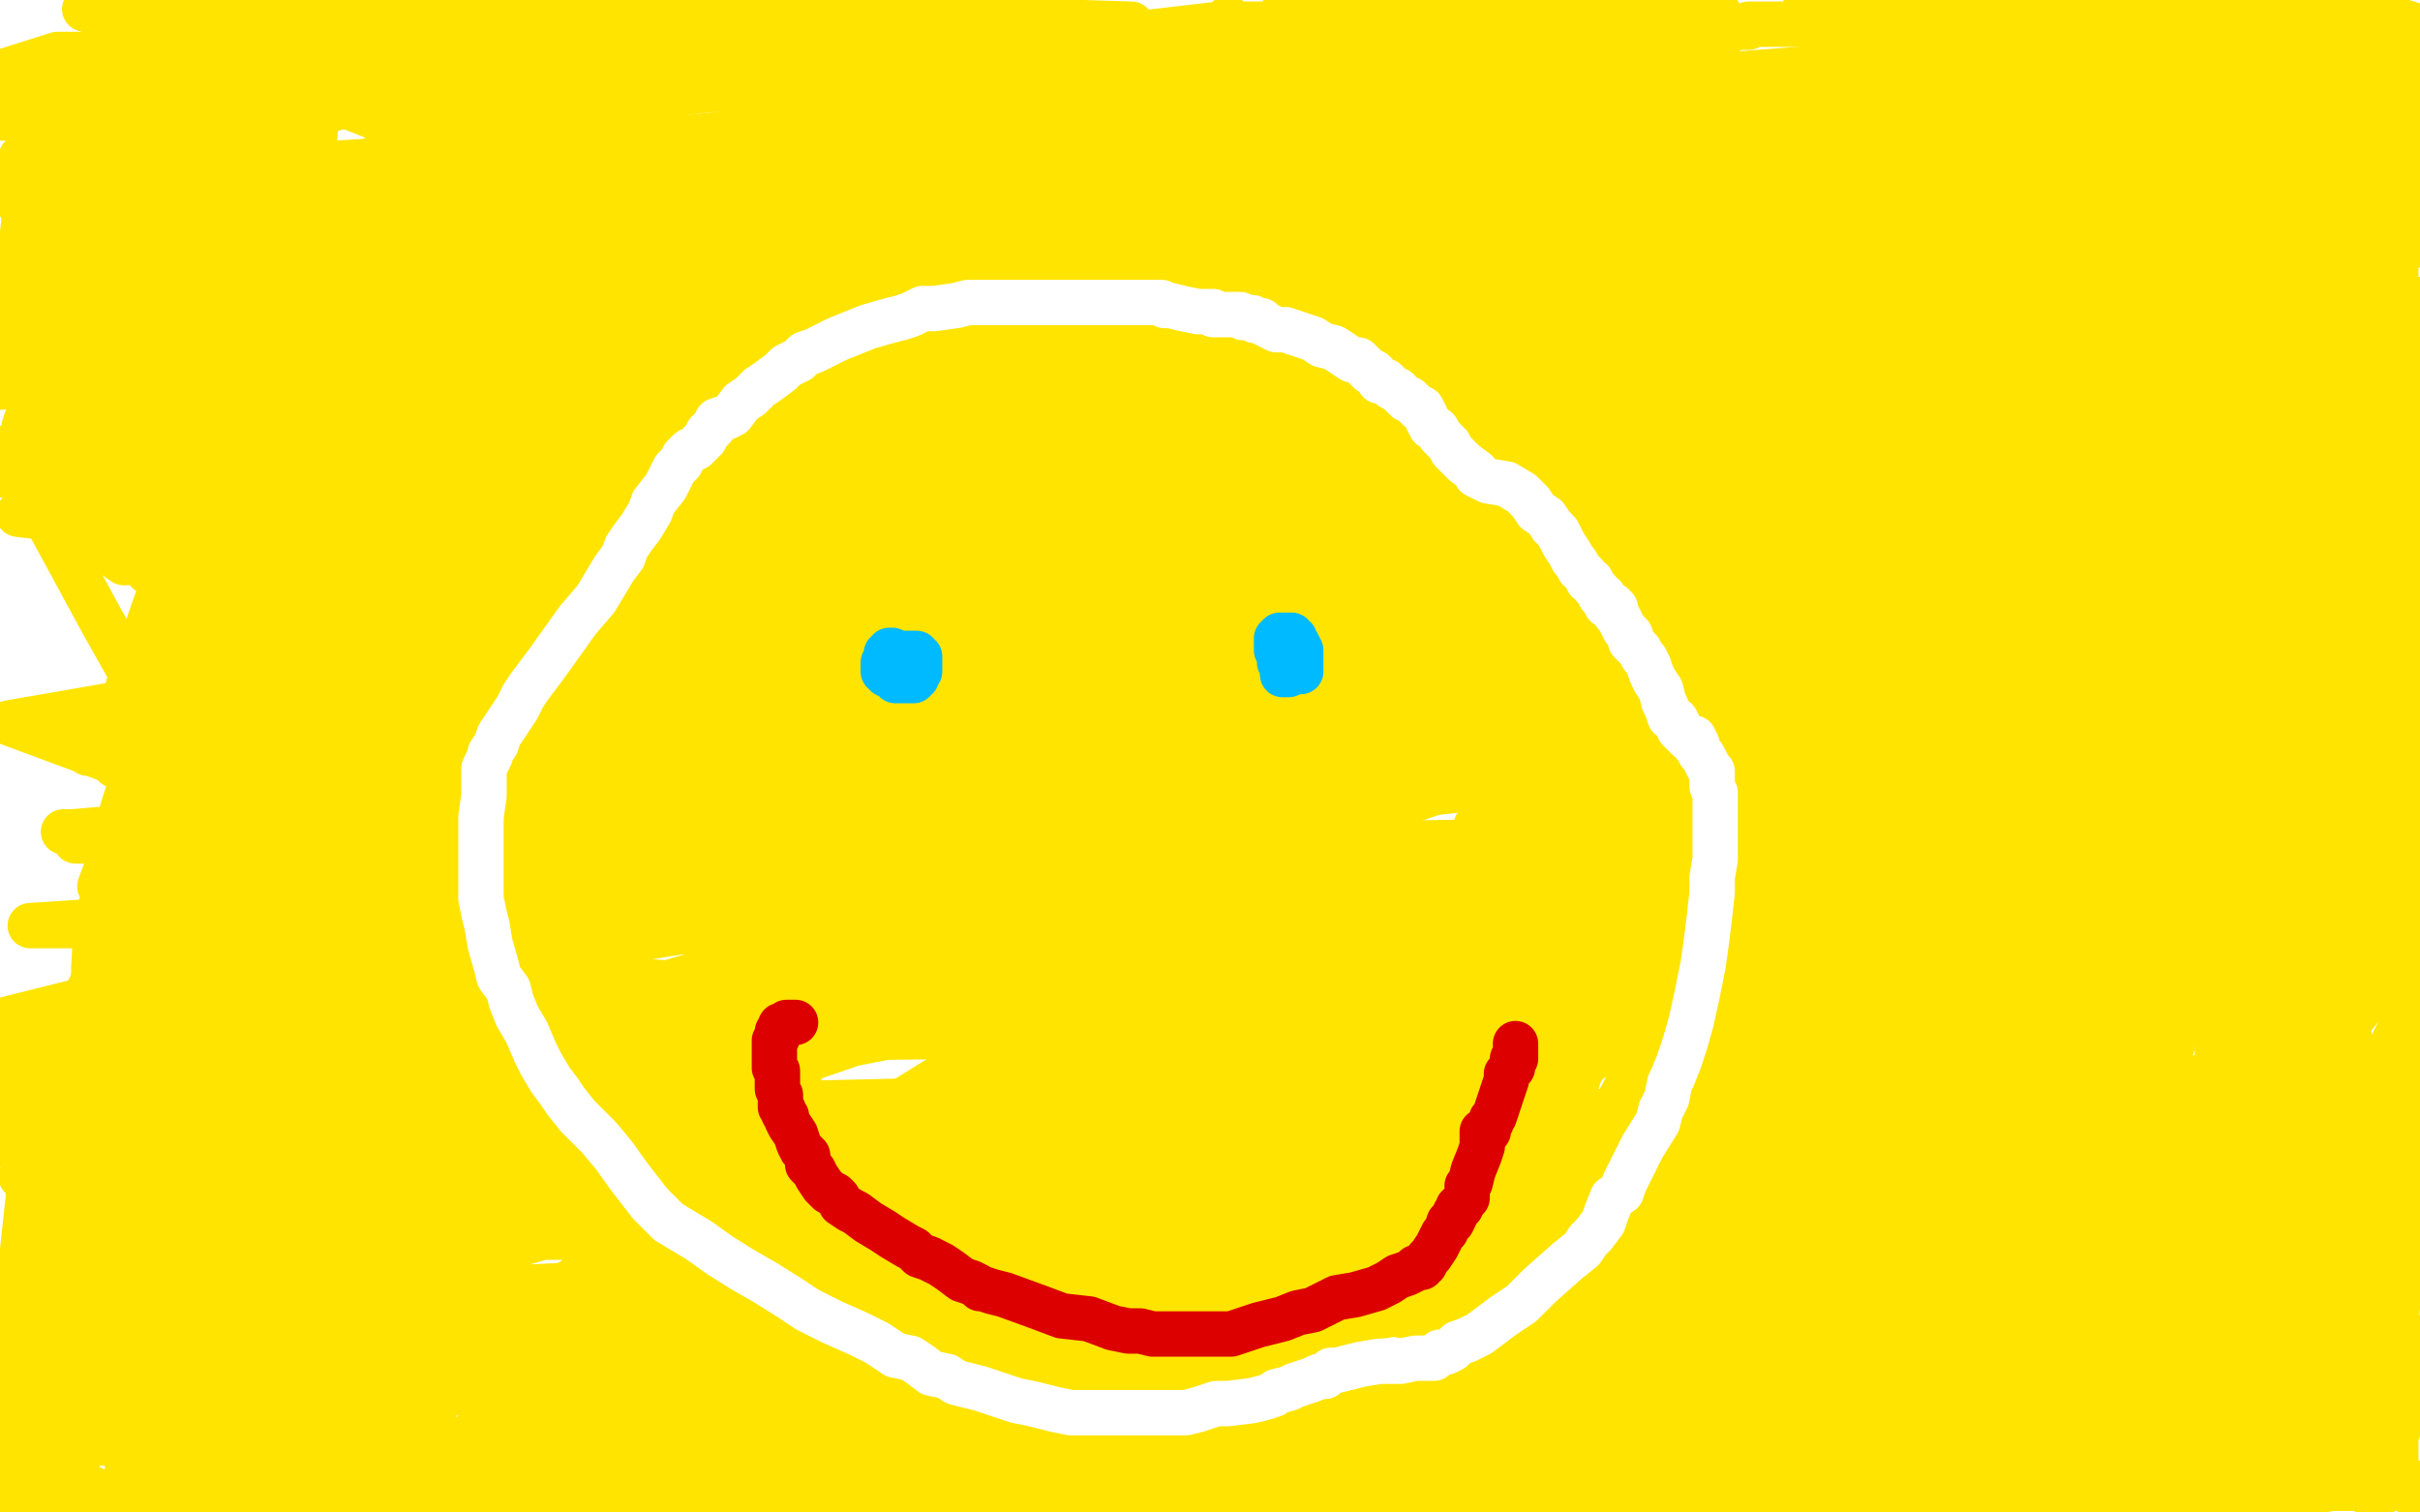 <?xml version="1.0" standalone="no"?>
<!DOCTYPE svg PUBLIC "-//W3C//DTD SVG 1.1//EN"
"http://www.w3.org/Graphics/SVG/1.1/DTD/svg11.dtd">

<svg width="800" height="500" version="1.1" xmlns="http://www.w3.org/2000/svg" xmlns:xlink="http://www.w3.org/1999/xlink" style="stroke-antialiasing: false"><desc>This SVG has been created on https://colorillo.com/</desc><rect x='0' y='0' width='800' height='500' style='fill: rgb(255,255,255); stroke-width:0' /><polyline points="336,396 326,406 326,406 316,413 316,413 305,420 305,420 303,421 303,421 304,421 304,421 307,418 307,418 310,413 317,402 328,388 364,366 404,351 431,345 436,344 436,346 421,361 390,380 351,405 294,438 233,466 177,491 143,492 157,473 184,448 240,410 308,367 366,332 381,324 381,323 381,324 380,326 375,331 359,341 319,358 259,382 183,408 116,427 87,438 82,440 82,439 90,424 117,397 169,358 216,327 240,310 245,307 246,307 246,308 235,315 209,333 157,363 108,395 72,416 65,423 69,423 77,421 115,410 174,392 249,371 266,367 267,367 264,368 262,369 257,373 235,384 209,394 177,401 145,407 116,412 109,412 110,412 125,407 157,394 212,373 272,347 313,331 329,326 330,326 330,327 328,328 322,331 306,337 279,345 228,359 177,368 150,374 140,377 136,378 135,380 134,380 138,380 158,375 199,362 256,342 318,319 361,306 375,301 378,301 377,301 374,303 354,313 306,335 228,359 147,383 94,391 92,390 92,389 92,388 92,386 97,382 124,364 260,296 397,244 522,200 603,175 612,174 611,175 606,179 576,195 496,225 372,261 232,293 125,313 82,320 82,318 82,315 92,305 130,283 203,247 268,222 286,211 288,210 253,230 188,263 106,297 57,317 52,319 51,320 56,317 67,310 88,302 200,265 241,255 250,253 251,253 249,261 225,280 168,315 86,348 4,376 7,383 7,382 21,363 41,340 82,309 108,291 124,281 131,277 133,276 133,277 127,281 95,301 34,329 2,337 90,318 186,306 278,291 299,287 294,288 281,294 258,303 200,319 105,334 2,354 79,281 170,244 262,212 319,200 334,199 335,199 334,205 323,217 297,235 231,276 139,320 60,350 12,367 1,371 0,371 0,369 2,366 5,359 21,339 80,282 139,239 188,212 208,202 210,202 211,202 211,204 206,218 188,239 158,265 125,292 107,307 104,310 108,305 127,289 172,260 227,225 269,206 289,199 291,198 291,202 290,207 277,226 243,258 184,299 120,333 85,349 73,353 72,353 72,351 71,345 70,335 66,325 63,309 63,288 63,280 64,276 64,275 65,275 66,276 67,280 70,290 71,300 71,305 71,307 71,308 71,311 71,312 72,309 76,297 82,274 85,246 87,218 87,195 87,186 87,185 88,188 88,199 88,215 88,237 85,259 79,284 70,308 62,326 60,333 59,333 59,329 59,322 66,293 77,263 91,225 104,190 117,168 120,160 120,162 119,169 119,180 122,213 124,273 123,340 113,423 103,446 98,454 98,452 98,435 106,397 126,328 152,229 173,138 183,68 190,33 192,21 192,25 192,32 194,57 197,96 197,149 191,207 178,268 159,317 149,337 144,344 143,343 143,340 143,332 143,315 143,292 143,259 142,211 142,164 140,128 138,110 138,108 137,109 137,112 137,124 133,154 118,177 97,202 72,223 53,239 41,249 38,252 38,253 38,249 38,242 45,218 57,184 69,146 73,135 73,134 74,134 75,136 76,144 80,161 80,185 77,220 60,268 39,311 23,342 16,360 16,359 16,353 30,326 68,260 131,158 197,38 238,130 177,300 97,450 22,458 41,373 91,223 120,136 135,78 140,54 141,45 140,45 137,48 134,65 134,96 134,149 131,209 121,266 103,316 101,319 102,318 114,295 145,226 183,132 204,42 185,56 149,181 59,431 94,439 142,323 194,217 231,145 246,119 246,120 246,129 233,189 195,285 146,382 103,456 83,486 78,490 78,484 78,471 78,436 87,319 93,235 96,172 97,135 97,120 97,118 97,119 95,125 88,149 72,184 54,226 41,266 34,291 33,293 36,285 43,271 52,250 80,199 105,155 114,131 116,126 116,129 116,139 116,176 116,257 116,294 116,309 116,311 117,309 119,303 120,295 124,271 131,230 137,188 139,158 140,143 141,141 141,142 139,154 134,176 127,202 119,226 114,239 110,247 110,249 112,244 114,237 116,228 119,216 122,202 125,189 129,182 129,181 129,188 127,198 122,209 104,249 76,296 45,343 32,361 26,367 25,369 25,367 25,363 25,358 28,341 31,322 35,301 42,281 50,260 62,231 67,217 70,208 72,206 72,212 72,228 73,250 73,274 73,295 73,311 73,326 71,330 71,331 72,330 80,317 92,291 109,249 131,197 143,160 153,134 159,118 160,118 160,121 160,125 160,132 161,150 162,170 162,193 162,214 154,239 143,266 127,296 109,325 105,330 105,326 105,313 105,296 105,267 105,234 105,197 106,168 108,147 114,134 115,133 116,133 117,133 118,134 119,137 121,143 123,157 124,178 123,210 110,252 89,302 56,364 40,389 30,405 25,414 23,416 23,415 23,412 23,409 23,401 27,383 30,361 35,333 36,327 36,326 37,326 38,331 38,346 35,367 27,391 18,417 9,440 18,440 49,380 78,312 100,264 116,230 127,216 133,214 138,220 138,249 126,301 100,377 73,450 7,455 10,401 10,369 11,354 11,350 11,360 10,390 3,455 10,428 13,421 14,419 14,427 13,444 9,467 5,492 7,490 12,470 17,458 21,451 22,450 22,451 22,462 22,473 19,486 14,499 22,488 42,456 73,409 103,364 123,335 126,329 127,328 127,329 127,335 125,353 119,374 113,391 103,412 84,443 72,459 63,468 60,470 59,470 59,468 59,463 59,454 59,431 68,385 84,311 102,239 126,140 129,118 129,114 129,117 129,129 128,158 121,204 112,252 102,281 91,303 80,313 67,319 62,321 60,320 60,314 60,300 60,278 66,247 80,202 91,171 94,162 94,161 95,163 95,186 94,224 74,320 46,398 9,481 38,496 80,405 118,321 147,258 167,218 179,197 182,191 182,190 182,194 182,205 181,236 177,289 161,391 142,473 48,436 70,332 89,242 102,182 108,153 108,152 108,155 108,164 106,192 100,239 90,301 67,413 49,479 19,464 47,306 74,193 93,103 104,46 105,31 105,34 103,50 91,112 64,206 31,320 32,303 60,229 77,195 84,181 84,189 81,205 70,259 54,328 36,407 19,468 74,353 117,246 154,163 177,113 181,106 181,108 181,116 173,152 155,219 130,310 96,410 98,378 160,227 224,81 280,12 265,75 256,124 251,149 249,162 245,172 239,184 224,213 209,236 187,269 154,314 119,367 79,421 49,463 43,484 43,487 43,486 43,479 50,451 75,365 104,275 140,174 178,81 203,10 201,45 175,121 136,212 58,343 4,428 3,471 3,496 9,486 18,465 35,429 56,374 104,252 139,159 171,82 184,50 186,44 186,47 183,60 170,119 145,208 107,327 60,456 73,486 98,430 111,407 115,400 115,404 115,412 107,437 93,467 74,499 112,461 277,404 348,389 377,386 378,386 377,386 357,395 282,415 143,443 369,485 521,470 599,460 603,459 603,458 589,455 549,454 457,454 308,457 4,457 42,399 95,399 121,399 121,400 116,404 94,415 29,436 506,498 337,496 132,489 64,446 203,440 339,438 429,443 469,445 476,446 476,447 475,448 469,449 407,460 302,472 145,489 137,478 379,468 495,468 553,468 554,468 549,468 535,468 468,471 361,477 211,486 47,490 85,461 230,455 346,456 398,459 400,459 398,460 349,467 267,476 165,486 65,498 28,495 111,495 159,494 176,494 175,494 171,495 166,496 153,499 176,495 202,492 226,490 249,484 262,479 270,477 270,476 269,473 256,470 215,466 143,457 55,452 38,451 36,451 39,451 43,451 63,451 104,451 149,451 179,452 205,452 222,452 223,452 220,452 203,455 164,456 89,456 3,456 32,457 94,457 158,457 198,456 210,458 211,458 207,460 198,464 184,468 164,473 134,480 42,498 240,497 252,497 253,496 251,496 244,498 214,498 147,499 53,499 20,449 64,443 103,439 125,439 130,439 128,439 108,445 60,449 27,446 178,437 413,437 525,442 556,447 557,448 551,450 530,456 488,468 398,487 32,477 146,461 251,449 311,446 331,446 333,446 328,446 303,446 192,446 44,437 3,346 90,349 165,358 218,364 238,368 239,368 239,369 237,370 233,371 210,377 157,383 64,390 73,389 256,390 417,397 532,402 542,405 541,405 532,405 506,405 450,404 390,401 327,396 278,391 249,390 239,390 238,390 242,390 253,390 270,389 354,387 518,385 593,385 616,386 617,387 608,390 564,392 464,394 331,396 173,396 51,396 7,389 65,383 161,377 256,373 347,373 396,374 407,376 407,377 398,381 367,393 293,411 148,442 90,457 79,460 79,461 91,461 131,457 221,449 306,442 353,436 360,434 352,436 312,450 232,473 132,498 255,475 347,462 380,457 383,456 381,456 377,456 368,456 343,456 291,456 222,456 175,452 163,449 162,448 167,442 182,433 202,419 220,405 231,392 238,381 240,373 241,369 241,367 240,367 239,367 234,368 227,371 216,376 193,390 161,410 129,429 103,443 86,451 81,453 81,451 88,448 105,439 133,431 165,426 185,425 189,425 190,425 189,427 180,430 147,438 114,441 89,444 81,444 81,442 84,440 90,435 116,424 137,417 153,414 168,410 176,409 183,409 189,409 192,409 194,409 196,411 196,412 196,413 196,417 190,423 173,432 139,442 121,445 115,446 119,446 127,443 179,436 280,430 377,428 431,429 453,431 455,432 454,433 438,440 409,448 337,459 243,470 168,477 150,479 162,477 209,463 366,421 536,390 704,373 746,368 577,370 356,374 121,374 38,352 227,340 498,331 788,324 763,354 541,368 291,382 64,391 14,393 15,393 53,379 176,335 367,280 645,195 738,131 373,163 9,168 264,115 747,30 576,119 313,162 154,193 144,195 145,195 254,155 447,98 681,43 760,46 505,103 149,157 103,142 307,87 506,24 508,37 226,115 46,146 19,151 20,151 65,132 234,75 512,0 568,4 314,37 130,55 108,58 110,58 125,52 212,22 505,8 230,30 30,39 0,39 6,38 95,18 19,18 0,24 0,25 83,19 248,4 374,8 174,20 464,8 357,33 198,61 24,88 77,96 253,74 424,58 581,48 584,48 582,48 573,48 556,50 482,53 354,57 175,59 34,3 74,4 93,8 95,9 95,10 95,11 94,13 87,16 72,21 59,26 55,28 57,29 65,31 101,31 176,31 233,29 263,26 273,25 274,25 273,25 271,25 261,25 242,26 208,26 164,26 132,23 111,18 104,16 103,14 102,14 105,14 115,14 146,14 191,14 223,13 251,12 277,11 292,11 296,11 296,10 291,10 274,10 240,8 180,5 42,2 67,9 89,12 110,16 132,19 149,22 156,25 159,25 157,25 154,25 131,21 85,14 28,3 105,1 218,11 347,21 455,35 548,43 618,51 649,59 661,65 665,70 665,77 659,85 606,104 507,114 346,120 174,122 19,127 48,113 161,101 426,74 635,58 798,41 750,52 647,66 501,81 372,96 258,106 249,107 251,107 261,104 278,98 369,75 524,49 723,21 799,26 626,40 423,53 218,60 133,64 132,64 142,64 206,59 338,49 500,34 670,23 702,55 513,87 309,110 163,127 149,130 157,129 179,124 378,88 597,48 775,31 599,53 428,73 295,88 283,91 287,91 314,79 368,57 462,19 518,22 388,43 295,49 290,51 298,50 383,30 513,24 376,52 304,69 302,69" style="fill: none; stroke: #ffe400; stroke-width: 15; stroke-linejoin: round; stroke-linecap: round; stroke-antialiasing: false; stroke-antialias: 0; opacity: 1.0"/>
<polyline points="307,69 319,64 366,55 434,41 529,28 633,20 741,10 744,10 740,10 728,12 706,16 611,33 448,53 237,69 56,80 12,85 16,85 27,80 78,66 175,38 300,20 403,8 419,8 417,8 414,9 410,9 408,9 407,9 406,6" style="fill: none; stroke: #ffe400; stroke-width: 15; stroke-linejoin: round; stroke-linecap: round; stroke-antialiasing: false; stroke-antialias: 0; opacity: 1.0"/>
<polyline points="330,136 324,140 324,140 319,143 319,143 319,144 319,144 320,143 320,143 321,142 321,142 322,141 322,141 323,140 325,140 328,139 347,138 419,139 458,141 470,141 471,141 470,142 464,144 456,145 430,149 399,154 371,154 335,154 326,154 325,153 325,152 327,149 337,143 358,135 389,125 455,118 521,113 573,111 584,111 580,112 574,114 550,118 510,124 455,127 394,127 338,127 285,127 250,126 241,125 240,125 240,124 268,117 321,109 398,100 453,95 477,94 476,95 471,97 450,105 404,118 331,130 248,140 204,141 202,141 202,139 216,131 237,122 260,114 268,112 269,111 269,112 267,115 265,120 262,125 257,133 251,141 244,152 240,158 239,162 238,164 243,163 258,158 303,142 345,124 368,116 375,113 376,113 376,115 377,117 377,122 377,125 377,127 377,128 374,127 372,127 360,126 345,125 332,125 327,126 324,127 321,127 320,128 316,128 312,128 308,130 305,131 303,133 303,134 303,135 302,136 302,137 301,138 301,141 301,144 302,146 302,149 303,151 304,153 304,154 306,157 306,158 307,160 308,162 308,163 308,166 308,168 309,169 309,170 309,172 311,176 313,180 314,182 315,185 317,188 320,192 322,194 325,196 327,199 331,202 333,204 334,204 336,204 337,201 339,198 339,194 339,192 339,191 339,189 340,187 340,184 343,178 344,172 345,167 345,164 345,163 345,162 345,161 345,160 345,159 343,159 341,160 341,162 338,168 335,176 330,188 324,200 319,212 316,217 316,218 316,214 319,207 326,192 330,181 332,172 334,165 335,160 336,159 336,158 335,163 328,177 316,202 303,238 288,284 284,295 283,297 283,293 285,287 288,279 296,256 308,220 312,179 318,137 319,111 321,94 324,85 324,90 323,97 319,110 313,130 305,151 297,170 288,186 285,191 285,192 285,189 285,184 292,169 299,148 306,124 310,104 313,95 314,91 315,91 315,90 314,90 292,91 282,91 277,91 272,91 270,90 268,90 267,90 267,89 267,88 269,87 274,85 278,83 283,80 291,78 297,77 298,77 299,77 298,77 295,78 292,79 285,79 278,79 270,78 267,78 266,77 267,76 270,75 289,75 334,76 405,81 482,88 604,106 663,116 697,122 714,125 719,125 720,125 720,124 718,123 704,115 643,82 577,53 505,22 446,1 504,7 538,20 567,31 588,39 599,44 601,44 601,45 601,48 601,51 601,56 601,61 601,63 601,65 601,64" style="fill: none; stroke: #ffe400; stroke-width: 15; stroke-linejoin: round; stroke-linecap: round; stroke-antialiasing: false; stroke-antialias: 0; opacity: 1.0"/>
<polyline points="435,2 434,2 434,2 433,2 433,2 432,2 432,2 431,2 431,2 430,1 428,1 425,0 427,1 431,3 434,5 438,8 442,9 445,11 447,13 453,15 459,19 460,20 461,21 462,21 463,21 464,21 465,22 467,22 469,24 473,24 481,26 486,27 490,27 493,26 494,26 495,26 496,25 497,25 498,25 499,25 500,24 501,24 502,24 504,24 508,24 512,23 516,23 519,23 521,22 524,22 527,21 530,21 533,20 535,20 536,20 538,20 539,20 542,19 544,18 546,18 547,18 550,18 551,17 553,17 554,16 555,16 556,15 557,15 558,15 559,14 560,14 561,14 562,13 563,13 565,12 567,11 568,11 570,11 572,10 574,9 575,9 576,9 577,9 578,9 578,8 580,8 581,8 584,8 589,8 593,8 597,8 600,8 601,8 602,8 603,8 604,8 605,8 606,8 608,8 609,8 611,8 613,8 615,8 618,8 621,8 623,9 626,9 629,10 632,11 637,11 642,12 646,12 650,13 653,13 654,13 658,13 659,13 661,13 662,13 663,13 664,13 665,13 666,13 667,13 669,11 672,11 675,10 679,9 683,9 688,9 691,9 695,9 697,9 698,9 700,9 702,9 705,9 709,9 713,9 715,9 716,9 717,9 718,9 720,9 725,8 728,8 731,8 732,8 733,8 734,8 735,8 734,8 730,6 722,4 713,3 706,3 701,3 700,3 699,3 698,3 697,3 695,3 694,3 691,3 686,3 682,3 676,3 673,3 668,4 666,4 664,4 658,5 655,5 651,5 648,5 643,5 640,5 638,5 638,6 637,6 636,6 635,6 633,6 632,6 633,7 647,8 666,10 684,13 708,16 715,17 717,17 718,17 720,17 721,17 724,17 727,17 729,17 733,16 737,14 740,14 743,13 745,12 748,12 751,12 753,11 755,10 757,10 759,10 762,10 766,10 769,10 770,10 772,10 773,9 775,9 776,8 778,7 777,6 771,5 768,5 763,5 759,5 756,5 754,5 754,6 753,6 752,6 751,6 751,7 750,7 747,8 745,9 743,10 740,10 737,12 731,14 723,15 720,16 719,16 720,16 721,15 722,14 723,14 727,13 729,12 730,11 732,11 733,10 735,10 735,9 736,8 737,8 738,8 738,7 739,7 741,6 749,2 789,4 785,9 781,19 776,27 775,30 775,28 777,26 779,21 781,18 781,17 781,18 782,21 782,24 783,33 783,41 783,51 783,52 784,50 787,45 790,40 793,37 794,37 794,38 794,42 794,45 794,52 794,64 792,74 790,82 789,85 792,74 798,59 794,65 788,77 781,87 778,90 777,90 777,91 777,85 777,72 778,57 780,44 783,32 785,25 787,23 789,21 790,20 790,18 790,19 790,21 790,25 786,40 783,46 783,50 782,51 782,50 783,47 788,38 794,25 799,12 799,16 798,21 796,29 795,36 794,43 792,51 791,52 791,50 791,41 791,20 782,23 779,36 776,45 775,45 776,44 777,42 778,39 780,34 782,29 782,27 784,25 785,24 785,23 786,23 787,22 787,21 788,21 789,20 790,20 790,19 791,18 794,16 799,10 798,11 797,12 796,12 796,10 797,8 780,3 769,7 763,9 760,9 759,9 758,9 757,9 754,8 747,5 734,1 648,7 703,22 739,35 750,40 753,45 753,49 751,55 744,62 739,69" style="fill: none; stroke: #ffe400; stroke-width: 15; stroke-linejoin: round; stroke-linecap: round; stroke-antialiasing: false; stroke-antialias: 0; opacity: 1.0"/>
<polyline points="331,126 332,126 332,126 349,137 349,137 382,152 382,152 405,158 405,158 423,164 423,164 423,165 423,165 417,165 417,165 397,166 372,170 342,182 324,194 311,209 298,228 288,245 278,255 274,257 285,245 331,215 427,158 617,92 707,70 747,68 755,67 753,67 728,71 675,79 619,87 543,102 478,114 421,127 392,134 387,138 398,138 448,130 554,112 656,100 712,92 740,91 743,91 743,94 731,103 658,124 618,129 465,145 370,149 344,150 346,149 351,146 358,143 375,134 398,129 424,125 461,123 537,121 557,121 577,121 577,123 576,123 566,129 545,140 501,158 426,177 363,183 328,185 323,185 325,185 342,181 382,174 440,166 511,161 570,161 596,161 602,161 594,164 564,173 490,180 321,194 256,198 251,200 261,197 287,190 345,173 446,153 542,150 609,146 648,146 650,147 649,151 634,159 597,173 504,195 381,218 266,242 236,249 248,247 280,237 393,208 499,194 592,185 656,185 668,185 667,186 659,189 629,199 567,209 448,221 290,223 141,225 62,230 63,230 69,230 93,225 142,218 236,208 378,200 517,195 623,196 691,200 714,201 703,205 671,212 611,217 552,217 530,217 534,214 553,206 621,183 708,152 783,130 763,130 675,136 567,148 485,153 449,159 453,159 464,155 480,148 534,133 610,118 673,113 709,112 711,112 709,113 703,116 680,125 623,141 517,159 376,174 280,186 268,190 273,190 291,188 405,166 484,150 540,140 564,137 571,137 571,138 559,150 528,166 490,191 447,214 413,231 399,237 404,236 423,231 495,219 599,199 693,189 750,186 765,185 764,187 760,190 754,194 725,207 671,227 610,242 604,244 605,244 636,231 701,210 779,187 725,191 657,195 648,195 647,195 647,194 649,190 656,183 675,172 701,159 720,149 730,144 733,142 728,143 717,146 700,150 673,152 624,152 580,149 565,145 562,142 562,141 565,139 578,134 598,127 615,122 632,117 642,116 642,117 635,122 615,132 560,146 412,162 347,165 336,167 348,164 382,157 460,148 536,142 586,142 610,142 613,144 613,146 607,151 592,159 569,171 534,184 493,193 475,197 475,198 480,197 541,189 644,187 792,185 761,213 676,222 598,231 527,238 489,245 479,245 501,237 547,221 625,201 714,185 775,179 785,184 756,191 718,199 700,206 696,206 695,206 696,207 712,201 736,191 757,183 765,180 766,180 765,180 749,184 725,187 704,190 694,192 698,190 712,182 731,171 750,157 765,149 769,148 766,150 762,154 751,158 739,164 714,168 690,168 681,169 681,167 704,151 734,133 785,107 784,113 758,127 735,136 723,140 727,132 738,114 759,90 792,63 791,87 768,105 762,108 761,108 762,105 762,100 764,95 772,80 783,60 793,45 798,35 795,46 784,65 773,80 762,88 757,91 754,93 754,90 754,87 755,77 765,58 782,33 788,29 786,32 775,50 761,68 738,84 711,99 682,116 663,123 660,123 660,122 660,112 667,93 679,74 692,56 699,46 703,44 704,44 705,44 708,47 708,57 708,71 707,89 699,113 682,147 668,167 654,179 650,182 652,178 663,163 682,138 720,99 759,67 783,44 795,34 795,37 784,59 743,125 679,211 626,289 599,322 597,325 597,324 598,319 606,304 626,260 656,209 697,140 746,71 786,28 793,63 780,83 759,111 743,129 728,143 723,149 722,149 722,146 723,142 725,134 735,112 754,71 784,22 781,44 755,86 728,123 711,145 702,156 701,157 701,155 703,149 716,116 736,71 764,10 782,10 778,14 777,15 777,10 777,4 697,28 671,58 658,75 652,82 652,83 652,84 652,86 652,87 652,89 653,89 665,89 691,91 713,93 720,95 721,95 721,96 720,96 719,97 720,97 731,91 748,82 785,68" style="fill: none; stroke: #ffe400; stroke-width: 15; stroke-linejoin: round; stroke-linecap: round; stroke-antialiasing: false; stroke-antialias: 0; opacity: 1.0"/>
<polyline points="752,100 750,98 750,98 749,98 749,98 748,98 748,98 744,98 744,98 726,98 726,98 709,98 709,98 697,97 697,97 688,94 683,91 681,88 680,86 680,85 680,84 681,83 683,82 688,81 695,81 700,81 708,81 716,82 725,84 729,85 732,85 734,85 735,85 733,84 722,78 698,69 676,59 662,50 656,47 654,45 653,45 653,44 652,43 651,40 647,35 642,31 640,29 639,29 639,28 638,27 637,26 636,24 636,23 633,21 628,18 621,16 618,14 617,14 616,14 615,13 615,12 615,11 614,11 614,10 615,9 618,7 626,3 597,1 608,20 624,49 649,93 676,136 688,171 688,195 675,235 649,270 609,314 559,361 507,407 463,442 435,461 416,471 404,475 401,476 401,475 403,470 418,456 438,438 456,422 470,410 480,398 486,390 489,384 492,380 495,377 496,376 496,375 496,374 494,372 486,369 467,366 422,366 372,366 332,366 313,367 310,368 349,352 417,325 502,290 591,263 663,245 697,237 708,233 709,233 708,233 705,234 688,243 626,264 543,287 447,304 352,322 289,336 274,338 273,338 277,335 285,329 302,320 374,289 472,257 610,218 640,211 643,211 643,212 642,213 638,215 631,219 623,225 600,235 553,256 469,283 312,321 218,332 176,338 173,338 173,339 177,337 186,331 228,314 299,285 369,263 418,251 447,249 462,248 467,248 465,250 460,254 452,258 422,276 382,296 350,312 335,319 335,320 337,319 363,307 433,276 533,242 622,217 681,209 697,208 698,208 698,213 686,225 665,237 631,254 576,276 519,290 485,298 474,299 474,298 480,291 504,275 556,245 653,204 690,191 700,189 698,191 693,197 685,204 659,222 621,244 579,266 543,282 517,294 499,303 496,305 496,303 503,295 519,281 556,256 613,227 678,204 718,195 730,195 731,195 731,196 728,201 722,208 711,215 698,225 685,233 675,238 672,239 672,238 672,232 676,227 684,217 685,215 685,214 683,214 673,217 654,225 625,237 577,251 533,262 501,271 489,273 488,274 488,273 501,268 525,260 560,250 579,244 586,242 587,242 587,243 583,248 569,258 547,270 511,286 474,296 450,301 432,303 425,303 424,303 425,303 443,299 458,298 464,298 465,298 466,298 466,302 458,311 433,325 376,347 306,368 262,386 251,393 251,394 254,393 276,385 342,368 416,352 468,346 490,345 493,345 492,350 485,361 434,391 389,411 371,421 370,421 373,420 380,416 392,412 443,395 525,374 615,357 687,348 713,346 718,345 718,346 707,354 667,372 587,393 479,409 390,422 356,430 354,432 354,431 358,428 364,423 387,409 499,349 590,305 661,264 701,244 720,235 721,234 721,236 709,253 681,279 638,311 580,352 529,387 494,412 493,412 493,411 494,408 502,396 521,381 565,355 622,324 660,304 677,293 681,290 680,290 670,294 621,309 531,326 442,339 384,344 355,348 350,349 352,349 356,347 363,343 394,328 467,298 496,287 526,281 551,280 559,280 560,280 560,282 558,287 546,296 520,311 453,342 372,366 298,384 274,391 278,387 297,378 343,355 414,327 466,304 491,296 495,295 487,303 474,314 445,332 406,348 378,355 371,357 372,357 374,356 377,356 391,350 421,341 462,333 483,330 494,329 496,329 496,331 493,334 489,339 475,351 451,360 425,369 409,375 409,377 407,376 410,369 435,347 462,332 487,321 510,309 538,301 571,295 609,292 636,292 643,296 643,298 643,299 638,305 603,321 542,338 461,355 390,367 348,372 340,372 341,372 344,368 349,365 375,350 450,316 547,274 666,238 690,234 693,234 692,235 690,240 676,256 652,277 607,298 556,316 519,330 494,338 477,344 466,348 466,346 472,341 484,336 525,315 590,292 626,280 639,277 641,277 641,279 640,287 629,298 613,309 582,323 534,339 486,352 464,359 462,360 471,349 492,333 551,292 630,247 675,224 683,221 681,226 675,234 666,244 656,253 651,256 646,258 626,269 606,278 591,286 585,290 583,292 582,292 584,291 593,281 610,261 617,250 623,244 625,242 625,245 619,253 604,265 578,277 542,292 492,304 451,314 440,317 438,317 438,318 439,318 444,319 461,323 468,330 468,336 466,347 456,365 428,394 388,423 338,456 290,487 374,498 399,494 413,488 420,486 422,485 423,485 424,483 432,481 453,472 491,460 544,436 560,428 563,425 563,424 562,424 559,425 549,428 529,431 508,434 482,441 435,453 399,463 379,469 375,471 376,469 380,465 402,453 422,444 441,437 462,431 482,426 490,425 492,424 493,424 494,424 496,424 505,424 510,424 513,424 514,424 516,424 517,424 518,423 519,423 520,422 522,420 525,419 525,418 524,418 514,418 491,419 456,421 412,425 374,427 351,429 346,429 347,429 366,425 386,419 406,416 428,411 449,409 468,408 475,407 476,407 477,407 471,408 459,411 399,413 335,415 271,415 236,415 225,415 224,415 226,415 230,412 252,405 268,401 282,396 295,395 311,393 329,393 346,395 359,398 371,402 378,405 380,406 381,407 381,408 379,409 366,414 343,417 299,424 256,427 224,432 214,435 221,435 252,439 334,446 535,454 688,463 791,478 694,478 612,476 553,473 519,469 511,468 510,468 510,467 512,467 530,459 582,446 646,438 702,436 745,435 761,435 763,435 762,435 745,438 690,441 596,441 488,440 390,440 382,440 382,439 392,437 418,430 467,416 536,400 601,387 633,382 639,381 638,381 634,381 590,395 505,402 393,408 281,412 239,416 237,416 242,416 281,415 377,407 483,402 567,400 591,400 582,406 563,416 530,427 455,447 360,465 307,479 304,482 313,481 335,476 424,463 589,438 664,436 682,435 681,435 678,436 670,439 624,449 517,459 366,470 237,480 189,485 184,485 196,482 261,471 409,443 579,407 722,388 780,373 780,372 764,372 708,374 603,374 445,374 293,376 170,381 173,381 243,373 405,362 578,351 674,344 683,344 681,347 670,352 643,364 591,386 470,431 408,454 408,455 421,453 492,443 598,427 681,416 716,408 721,406 717,407 705,412 648,429 542,452 500,461 491,463 493,462 502,458 549,445 599,429 627,423 636,420 633,420 591,430 495,439 387,451 335,456 334,457 340,457 392,447 493,427 585,412 637,401 645,399 643,399 636,403 606,412 543,428 445,445 349,471 280,489 268,494 270,494 279,492 339,480 448,461 572,445 703,430 739,427 752,427 752,428 749,431 740,438 693,454 604,469 512,483 473,488 479,486 494,480 573,450 678,421 766,398 763,390 674,403 580,414 518,426 501,433 504,433 513,431 568,416 672,394 768,373 791,373 724,393 568,421 313,472 287,482 288,482 295,479 324,467 380,449 490,427 609,410 648,409 649,409 642,412 616,425 542,450 492,465 468,469 464,470 467,469 478,465 537,448 615,436 644,433 647,433 645,434 640,437 629,442 548,476 682,497 409,496 298,492 224,487 217,485 217,484 218,484 224,482 239,475 292,466 491,452 646,450 744,452 759,459 759,460 758,461 750,464 736,471 707,475 656,477 575,479 474,482 313,484 233,484 201,484 191,484 192,484 198,484 227,484 344,481 513,475 673,475 773,475 782,476 780,476 768,476 742,476 694,476 602,474 480,474 354,479 254,481 193,481 175,481 175,482 176,483 213,492 300,495 463,495 651,498 684,498 660,495 655,493 657,492 659,491 663,489 675,483 697,475 711,471" style="fill: none; stroke: #ffe400; stroke-width: 15; stroke-linejoin: round; stroke-linecap: round; stroke-antialiasing: false; stroke-antialias: 0; opacity: 1.0"/>
<polyline points="796,82 793,83 793,83 791,83 791,83 790,83 790,83 789,83 789,83 789,84 789,84 789,86 789,86 788,91 787,92 785,99 783,103 782,109 779,114 777,121 773,130 770,138 767,143 767,147 767,149 770,147 778,140 788,132 795,123 799,117 799,112 798,116 796,122 795,128 795,134 794,144 794,153 794,160 793,164 793,168 793,169 792,170 792,168 795,159 797,154 799,141 799,99 788,115 780,134 774,150 766,167 756,183 747,209 742,221 737,229 735,235 734,237 733,238 733,235 735,233 739,224 748,202 757,183 763,166 767,151 772,140 774,133 776,129 777,125 778,124 779,123 780,122 782,118 785,113 785,110 785,108 786,106 787,104 788,103 788,102 789,102 789,103 789,106 789,109 788,116 785,125 781,136 776,148 771,161 764,174 762,180 759,186 757,191 755,194 755,197 754,198 755,197 757,196 769,184 779,174 788,165 794,155 793,154 783,166 775,177 767,188 763,196 759,201 759,202 762,195 766,187 774,176 784,161 795,147 797,157 792,169 783,184 777,196 774,202 773,204 774,201 783,189 791,177 798,166 796,186 788,198 780,213 773,226 766,237 765,241 765,240 767,234 780,215 794,197 797,210 795,215 794,216 794,217 793,217 793,218" style="fill: none; stroke: #ffe400; stroke-width: 15; stroke-linejoin: round; stroke-linecap: round; stroke-antialiasing: false; stroke-antialias: 0; opacity: 1.0"/>
<polyline points="646,284 646,296 646,296 646,334 646,334 646,390 646,390 640,451 640,451 633,491 633,491 635,487 646,461 663,418 678,375 685,339 694,306 700,282 704,267 705,259 706,259 705,260 698,273 687,298 667,342 638,396 612,445 597,472 591,481 591,482 591,480 594,465 607,432 638,365 721,220 768,138 788,97 792,88 792,91 791,103 775,148 753,220 722,290 702,327 695,336 694,337 694,336 694,330 695,317 704,292 714,260 726,220 741,177 749,156 751,151 748,156 741,167 710,213 630,320 571,388 528,438 515,458 514,460 515,458 524,445 538,424 554,399 568,378 574,369 575,369 576,374 572,397 556,441 525,490 562,450 677,347 740,295 794,253 788,290 729,369 644,475 533,489 613,388 722,264 711,305 618,400 548,468 542,472 542,468 554,439 587,367 646,274 721,160 781,94 693,206 606,311 547,377 543,382 544,377 566,339 645,228 696,158 730,115 736,109 734,120 713,175 659,268 585,386 510,484 512,485 573,431 613,400 637,384 639,383 639,390 629,413 599,467 582,451 655,310 747,169 799,73 733,155 648,254 537,382 496,424 491,431 491,429 498,414 517,384 557,330 625,265 699,201 743,165 762,150 762,153 754,175 721,232 673,304 617,382 575,434 553,456 552,457 554,451 573,420 610,366 647,318 663,292 664,289 662,296 649,317 620,365 569,421 526,470 510,490 510,491 510,486 526,462 561,405 618,327 731,191 793,117 790,162 735,253 661,366 577,475 567,468 647,382 729,296 793,226 760,284 706,359 638,439 607,458 658,388 721,311 782,242 786,267 718,390 661,478 666,468 731,379 798,355 771,406 762,420 763,416 770,405 799,358 792,438 790,440 792,431 776,339 680,477 641,471 661,436 673,417 677,410 680,408 681,406 683,406 687,404 700,396 715,389 736,382 754,376 767,375 777,375 793,380" style="fill: none; stroke: #ffe400; stroke-width: 15; stroke-linejoin: round; stroke-linecap: round; stroke-antialiasing: false; stroke-antialias: 0; opacity: 1.0"/>
<polyline points="790,348 790,347 790,347 792,343 792,343 793,341 793,341 794,340 794,340 795,339 795,339 795,338 795,338 796,338 796,337 797,337 798,336 798,335 799,335 799,334 799,333 799,282 798,280 798,279 796,279 796,280 795,282 793,286 791,291 790,296 785,305 783,310 782,314 782,318 782,319 782,320 782,321 782,322 782,324 784,326 784,327 784,328 785,328 787,326 790,321 794,313 799,304 798,194 792,210 783,234 776,251 771,266 769,273 769,276 768,277 768,278 768,279 768,280 768,281 769,284 770,287 772,292 774,296 776,301 776,304 776,307 776,311 776,312 777,312 781,305 787,294 795,282 799,232 794,234 788,240 782,246 772,260 762,279 754,298 747,315 741,328 737,336 735,338 740,333 751,319 771,293 795,261 786,271 746,337 708,402 683,446 670,467 666,474 665,476 665,475 666,472 669,463 681,437 690,415 698,390 705,367 709,350 712,336 713,333 713,332 712,342 710,363 708,404 706,427 704,448 702,462 700,469 699,470 700,469 704,466 711,461 729,449 746,431 762,410 775,387 778,375 778,370 778,368 778,367 777,365 775,362 770,353 763,343 756,330 749,321 747,320 746,320 745,320 745,321 743,323 741,326 739,329 737,334 733,340 733,346 733,350 733,354 739,360 743,361 748,361 753,359 760,354 765,350 767,348 767,347 768,347 767,347 766,347 761,348 757,348 754,347 754,345 753,343 753,342 753,340 753,338 754,337 755,337 756,336 756,335 757,335 758,335 759,335 761,335 762,335 764,334 765,334 768,332 769,331 770,331 771,330 772,329 773,328 774,328 773,328 772,328 770,328 766,329 762,329 759,329 757,329 756,329 754,324 753,320 753,319 752,317 752,315 752,309 752,304 752,299 752,293 753,287 754,280 754,273 754,264 754,258 754,253 754,250 754,248 754,247 754,245 754,244 756,243 760,239 762,237 763,236 763,237 763,242 759,259 753,277 750,298 749,316 744,338 736,351 727,367 717,382 710,395 707,402 706,403 706,400 706,396 711,367 722,331 732,308 741,288 751,271 758,260 760,256 762,252 763,250 763,248 765,245 766,241 772,225 777,208 781,190 786,171 789,157 790,150 790,148 789,149 784,156 777,167 767,185 763,196 756,210 750,226 744,242 736,258 730,271 727,281 724,285 724,287 725,286 732,276 743,256 756,232 765,212 769,200 771,195 772,194 772,193 772,194 771,196 767,203 759,220 739,254 715,298 686,342 663,378 645,402 637,418 636,420 637,420 639,417 648,406 662,385 684,349 702,312 710,288 714,271 717,263 718,260 718,261 716,262 712,267 709,271 706,274 704,277 701,283 696,292 694,300 693,302 705,292 721,270 745,239 762,213 770,200 771,198 771,199 768,207 758,231 749,253 741,269 734,283 730,291 724,301 720,309 717,315 716,315 716,313 716,306 717,296 724,269 744,217 772,166 795,130 797,129 798,132 798,136 798,144 795,168 788,198 780,223 778,234 778,236 778,234 778,228 778,214 777,189 777,160 782,128 789,108 794,103 794,107 794,124 794,149 794,216 794,344 792,422 787,491 785,496 785,476 785,472 786,470 786,468 787,467 787,466 788,465 789,464 789,463 791,460 792,457 794,454 795,452 795,449 797,447 797,444 798,443 798,442 798,443 798,445 797,447 795,454 794,458 794,463 793,467 793,470 793,472 792,475 792,478 792,481 792,484 792,485 792,486 794,488 797,490 799,495 799,494 798,494 797,493 796,493 794,492 792,492 789,492 785,492 780,492 775,492 771,492 765,493 760,494 757,495 756,496 755,496 754,496 750,496 748,496 745,496 741,496 739,495 738,495 737,495 735,495 734,495 733,495 732,494 731,494 729,493 727,493 724,493 721,493 715,493 709,493 703,493 696,494 690,494 689,494 687,494 685,495 684,495 683,495 682,495 681,495 679,495 678,495 677,495 678,495 684,495 685,495 686,495 687,495 688,495 689,495 690,495 691,495 693,494 695,494 695,493 697,493 698,493 700,493 701,492 705,491 712,490 716,490 720,490 724,490 727,490 733,489 742,489 753,489 761,489 766,489 771,490 775,492 780,492 781,492 781,490 779,486 778,485 778,483 777,479 776,477 776,474 776,473 776,470 776,468 776,464 777,462 777,460 778,459 779,455 779,454 779,452 779,450 779,447 779,445 779,442 779,440 779,438 779,436 779,434 779,433 779,432 779,431 779,430 779,429 779,426 779,422 778,418 778,414 778,410 777,407 776,405 774,405 773,407 772,410 768,418 763,426 758,436 753,447 749,461 747,465 746,470 745,473 745,476 745,479 745,480 745,481 746,481 747,481 749,481 753,477 767,458 777,442 784,427 790,416 792,411 792,409 792,410 792,413 792,414 789,422 783,434 775,447 768,461 763,469 760,473 760,474 760,473 759,464 763,450 769,430 776,416 781,405 782,402 783,402 783,403 782,408 780,412 775,421 767,434 751,449 728,465 702,478 686,486 683,487 683,486 689,473 700,459 713,445 722,435 726,430 727,429 726,431 719,443 715,449 706,458 700,464 697,466 698,466 700,464 702,461 711,450 724,437 737,427 743,422 744,422 745,422 744,424 741,425 738,426 735,427 732,429 732,428 731,425 732,418 741,411 766,399 793,386 790,366 776,366 761,366 746,367 740,368 738,369 740,369 746,368 751,368 755,368 758,368 760,368 763,368 765,368 765,369 765,371 765,372 766,372 766,373 768,374" style="fill: none; stroke: #ffe400; stroke-width: 15; stroke-linejoin: round; stroke-linecap: round; stroke-antialiasing: false; stroke-antialias: 0; opacity: 1.0"/>
<polyline points="469,110 467,110 467,110 466,110 466,110 465,109 465,109 464,109 464,109 463,108 462,108 460,107 460,106 458,106 457,105 455,105 453,103 450,100 446,98 441,95 439,94 435,91 431,90 425,89 423,87 420,85 417,84 414,84 412,83 411,82 409,82 406,82 405,81 404,81 402,81 400,81 396,81 393,81 389,81 388,81 387,81 386,81 384,81 380,83 377,83 373,85 368,86 365,88 363,88 361,89 360,90 359,91 358,91 356,92 354,93 353,94 351,94 351,95 350,95 348,96 346,97 343,98 341,99 340,99 339,100 338,101 337,101 335,102 334,103 333,104 332,104 330,106 326,108 324,109 322,110 320,112 318,114 314,116 310,117 305,120 301,123 300,123 299,123 297,124 294,125 292,126 289,127 287,129 286,130 285,130 284,132 282,132 278,134 275,137 273,139 270,143 265,150 260,158 255,165 250,172 247,177 247,179 247,180 247,181 247,182 247,184 247,185 247,186 247,187 247,188 247,190 247,193 247,198 247,201 247,206 247,209 247,216 244,222 240,229 236,237 233,245 229,253 227,260 224,264 223,268 220,272 218,276 216,280 214,286 213,288 212,291 212,293 211,296 211,297 211,300 211,301 210,302 210,304 210,306 210,309 210,312 210,315 210,318 210,320 210,322 210,325 210,327 210,330 210,334 210,336 211,338 211,340 211,343 212,346 213,348 214,351 215,354 216,356 216,357 217,359 219,361 219,363 220,365 221,367 223,372 225,375 226,377 226,379 228,380 229,382 230,383 231,385 233,387 234,389 236,392 238,394 240,397 242,400 243,400 245,402 247,404 249,406 251,408 252,409 254,411 259,413 263,416 267,419 271,421 274,423 276,425 279,426 280,427 281,428 281,429 282,429 283,429 283,430 285,431 289,433 291,435 293,437 295,438 296,438 298,440 300,440 302,441 303,442 304,442 305,443 307,443 309,444 311,444 312,444 312,445 314,446 317,446 321,446 325,447 328,447 331,448 333,449 336,449 340,451 345,451 350,452 356,453 361,454 364,454 368,454 372,454 375,455 379,455 381,455 386,455 396,455 403,454 410,454 413,454 418,454 421,454 425,453 428,452 430,452 434,452 438,451 443,449 450,447 454,445 459,442 468,437 480,431 488,427 494,424 498,423 501,420 503,419 505,417 507,416 510,413 512,412 513,410 514,409 515,407 516,406 517,405 518,403 519,399 521,396 522,394 524,390 526,385 526,382 528,378 531,373 533,369 535,364 537,358 539,354 541,349 542,344 544,340 546,335 547,332 547,331 547,330 548,330 548,327 549,326 549,322 549,317 550,309 550,302 551,295 551,288 551,279 551,273 551,266 551,260 552,254 552,249 552,246 552,244 552,242 552,240 552,238 552,235 552,230 552,226 551,221 549,217 548,212 546,208 544,203 541,200 539,196 537,192 534,188 532,184 530,181 527,174 526,171 525,166 523,161 521,155 519,149 517,144 515,139 514,135 513,133 511,130 511,128 509,127 509,125 508,124 506,123 505,123 503,123 501,121 499,121 498,120 497,120 495,119 493,118 492,118 490,117 488,116 485,115 482,114 480,113 478,112 477,111 474,110 473,110 472,110 471,110 470,110 469,109 468,109 465,108 464,107 462,105 460,104 459,104 457,103 456,102 454,102 451,101 449,99 446,98 443,95 437,93 433,93 430,91 428,91 426,90 424,89 421,88 419,87 416,87 414,85 413,85 412,85 410,84 408,84 407,83 405,82 404,82 402,82 401,81 400,81 399,81 398,81 398,80 397,80 396,80 395,80 394,80 393,80 392,80 391,80 390,80 389,80 388,80 386,80 385,80 384,80 383,80 382,80 380,81 379,82 377,83 375,83 373,83 371,83 369,84 367,84 365,84 363,85 361,85 360,85 357,85 356,86 355,86 354,86 352,87 349,87 349,88 348,88 346,89 345,90 343,92 340,95 335,98 330,101 326,105 322,107 319,108 317,109 315,111 314,112 313,112 311,113 310,114 310,115 309,115 308,115 307,115 307,116 306,116 305,117 304,117 302,119 298,121 296,122 294,124 291,126 289,127 286,130 285,130 283,132 279,134 277,136 276,137 274,138 273,139 272,140 271,141 270,142 268,142 267,143 266,143 263,146 260,147 258,149 254,152 251,154 248,156 246,159 243,160 241,163 239,164 238,165 238,167 236,168 235,169 235,170 235,171 235,172 235,173 235,174 235,176 235,177 235,178 235,179 235,180 235,181 235,183 235,184 235,185 235,186 235,187 233,188 233,191 233,192 232,193 231,194 231,196 231,198 230,200 230,201 229,203 228,205 228,206 228,208 228,210 227,212 227,213 226,215 225,217 225,219 223,222 222,224 221,226 221,228 219,231 219,234 218,236 216,240 215,243 213,246 212,249 211,250 211,252 210,253 209,254 208,255 208,257 208,258 208,259 206,260 206,262 206,264 206,266 205,268 205,270 205,272 205,274 205,276 205,277 205,278 205,281 204,282 203,284 203,288 203,290 203,291 203,293 203,294 202,295 202,296 202,297 201,299 201,302 200,304 200,305 200,308 200,309 200,310 200,312 200,313 200,314 200,315 200,316 199,316 199,317 199,318 199,320 199,321 199,322 199,323 199,324 199,326 199,327 200,327 200,328 202,328 202,329 203,329 204,330 205,330 205,331 206,332 206,333 207,336 207,337 208,339 208,340 208,341 208,342 208,343 208,344 209,344 209,345 209,346 210,346 210,347 211,347 211,346 212,346 213,345 213,344 214,343 214,342 215,342 215,341 216,338 218,335 221,328 222,324 223,321 224,318 224,316 224,314 225,313 227,311 227,310 228,309 228,308 230,306 230,305 230,304 230,303 231,302 231,300 231,297 231,291 231,285 231,279 231,273 231,268 231,263 231,260 231,259 231,257 231,256 231,255 231,254 231,253 231,252 231,251 231,250 231,248 231,247 231,246 231,244 231,243 231,241 231,239 231,238 231,236 231,235 232,234 232,233 233,231 233,229 233,228 233,226 233,224 234,222 236,219 237,217 237,215 238,213 239,211 239,210 240,209 240,207 240,205 241,204 242,201 243,199 244,197 244,195 245,195 244,196 242,201 239,208 234,215 233,220 231,221 230,222 230,223 230,224 228,226 228,229 227,232 226,236 225,239 224,241 224,243 223,245 222,248 222,250 220,253 219,256 217,259 217,263 214,267 211,273 208,278 206,285 205,291 204,295 204,299 204,301 204,304 204,306 206,310 206,312 206,313 206,314 207,314 208,314 211,310 215,306 218,303 220,299 221,297 223,295 224,294 224,293 224,292 225,292 225,291 225,290 226,290 226,289 227,289 228,287 232,282 239,276 242,271 244,270 244,269 245,268 247,266 247,264 249,263 249,262 250,261 252,258 255,255 258,252 262,248 269,243 280,239 290,235 308,229 316,227 323,226 328,225 333,225 342,225 354,223 369,223 379,223 384,223 386,223 389,223 392,223 400,223 404,222 407,222 409,222 412,221 416,220 420,219 427,217 432,216 436,215 438,214 439,214 441,214 443,213 444,212 448,212 449,211 450,211 448,211 439,211 434,211 420,211 403,211 385,209 367,208 344,208 318,208 292,211 284,211 279,213 275,214 270,215 266,218 262,221 259,224 256,226 254,228 252,229 249,231 248,232 246,233 246,234 245,235 245,236 243,238 242,241 241,243 240,244 240,245 240,246 240,247 242,249 247,251 252,253 259,254 273,253 292,244 311,231 325,221 331,215 332,215 333,215 332,214 331,214 329,215 323,216 315,222 298,227 278,233 256,237 238,242 229,245 228,246 229,246 241,243 264,237 304,228 331,221 346,217 351,214 352,213 353,213 352,213 350,213 346,214 335,216 317,220 292,224 265,230 245,233 236,236 234,236 234,237 236,237 244,233 248,231 252,229 253,227 256,225 262,222 267,217 282,209 295,200 301,197 302,195 303,195 302,195 299,197 293,201 278,211 262,224 250,237 238,250 219,267 213,272 210,277 209,279 209,280 208,281 208,282 209,282 220,277 236,264 250,251 263,236 275,221 277,217 278,217 278,219 272,230 259,247 245,270 228,288 214,304 205,309 204,309 206,306 215,296 230,277 249,255 281,228 313,202 334,186 343,181 344,181 338,195 327,214 312,235 295,253 284,261 280,263 279,263 279,261 279,250 280,234 287,210 304,186 340,139 360,121 372,113 373,111 374,111 372,117 368,127 359,142 348,158 337,174 319,191 304,203 293,208 291,208 291,205 290,196 290,184 295,172 303,161 314,151 326,144 331,142 332,142 333,142 333,156 326,172 318,188 310,198 300,206 292,209 288,210 287,210 286,210 286,208 285,206 285,203 285,201 287,199 291,196 293,195 294,194 295,193" style="fill: none; stroke: #ffffff; stroke-width: 15; stroke-linejoin: round; stroke-linecap: round; stroke-antialiasing: false; stroke-antialias: 0; opacity: 1.0"/>
<polyline points="350,152 357,159 357,159 363,176 363,176 366,188 366,188 366,192 366,192 366,194 366,194 366,195 366,195 365,195 365,194 363,191 358,181 352,166 348,154 345,142 345,140 345,139 345,141 347,148 349,156 351,165 353,175 356,187 358,192 359,195 361,196 362,198 363,198 363,197 363,194 362,191 362,190 363,190 363,191 363,193 362,195 359,202 352,215 348,220 348,221 348,220 349,217 351,214 352,212 353,210 354,207 356,204 357,203 358,201 360,199 361,196 363,193 362,193 361,193 359,193 356,193 347,194 336,196 326,199 319,201 316,203 316,204 316,202 320,198 323,194 325,192 327,189 329,184 329,178 330,174 330,169 330,168 330,167 329,167 328,166 326,166 323,165 321,164 319,163 317,163 312,163 306,166 294,171 286,174 283,176 282,176 281,178 281,181 279,185 278,189 278,191 277,193 277,194 277,196 277,197 277,199 276,201 275,202 275,203 274,203 274,204 272,204 271,204 270,205 269,205 268,205 266,206 262,206 254,207 251,209 250,209 251,209 254,208 257,208 259,207 261,206 263,205 264,205 266,203 268,202 269,201 271,200 272,199 272,198 273,198 273,197 274,197 274,196 274,195 274,192 275,190 276,187 278,184 280,180 283,173 285,170 286,167 286,164 287,163 288,161 288,160 288,159 288,158 289,158 289,157 289,156 290,155 292,154 294,152 295,152 297,151 300,149 304,146 307,144 308,144 308,143 310,142 310,141 309,142 307,142 302,144 301,145 296,146 295,147 294,148 293,149 290,151 287,153 284,154 282,155 281,156 279,157 277,159 274,161 269,167 266,170 261,175 257,178 255,182 254,184 252,186 251,188 251,190 250,195 249,198 248,199 248,200 248,201 248,202 248,203 249,203 249,204 253,204 257,204 262,203 267,200 271,198 274,196 277,194 279,192 280,192 280,191 280,190 280,189 281,188 282,186 283,185 283,184 281,185 279,186 277,186 273,188 270,189 269,190 268,190 267,190 267,189 271,182 272,180 275,176 278,172 282,167 289,162 297,157 302,154 305,152 305,151 303,152 301,153 294,157 285,162 275,168 265,173 254,180 240,188 229,194 226,197 224,198 226,198 229,196 242,191 257,184 278,175 301,168 323,161 340,157 353,154 364,152 365,152 365,151 360,156 349,164 333,176 314,189 298,200 274,213 267,217 262,218 259,219 257,219 256,219 257,219 261,213 273,200 294,183 322,164 332,157 334,156 334,155 332,157 329,158 322,162 301,172 274,183 245,193 223,198 212,199 213,198 216,196 234,186 254,176 271,166 284,160 291,158 294,157 295,157 296,157 297,157 298,157 299,157 299,156 302,155 306,153 318,147 329,143 337,140 345,136 349,134 352,133 354,132 355,132 355,131 356,131 357,130 357,129 358,129 358,128 358,127 357,127 355,127 352,128 349,128 347,129 343,131 339,132 335,134 333,135 330,136 327,137 325,138 323,139 322,139 320,140 321,140 327,134 329,132 332,129 337,125 348,118 351,116 352,115 352,114 353,114 351,114 348,116 347,116 343,118 340,120 335,121 332,123 329,124 326,125 322,126 319,128 314,129 309,131 302,133 299,134 295,135 290,137 285,139 279,141 274,142 271,143 269,144 268,144 266,145 264,146 265,146 266,146 265,147 265,148 264,148 262,150 259,152 257,154 256,155 255,155 261,153 273,148 286,141 301,135 315,130 330,125 343,121 357,120 365,119 369,119 371,119 372,119 373,119" style="fill: none; stroke: #ffffff; stroke-width: 15; stroke-linejoin: round; stroke-linecap: round; stroke-antialiasing: false; stroke-antialias: 0; opacity: 1.0"/>
<polyline points="385,108 388,105 389,104" style="fill: none; stroke: #ffffff; stroke-width: 15; stroke-linejoin: round; stroke-linecap: round; stroke-antialiasing: false; stroke-antialias: 0; opacity: 1.0"/>
<polyline points="373,119 373,118 375,116 376,115 378,114 380,112 382,110 385,108" style="fill: none; stroke: #ffffff; stroke-width: 15; stroke-linejoin: round; stroke-linecap: round; stroke-antialiasing: false; stroke-antialias: 0; opacity: 1.0"/>
<polyline points="389,101 387,101 387,101 386,101 386,101 385,101 385,101 384,101 384,101 383,101 383,101 381,101 381,101 378,101 378,101 376,101 374,101 373,101 372,101 369,102 367,103 365,103 364,104 363,104 362,104 361,106 358,107 355,108 353,109 352,110 351,111 355,110 361,106 371,97" style="fill: none; stroke: #ffffff; stroke-width: 15; stroke-linejoin: round; stroke-linecap: round; stroke-antialiasing: false; stroke-antialias: 0; opacity: 1.0"/>
<polyline points="473,231 460,232 460,232 443,232 443,232 432,233 432,233 427,233 427,233 426,234 426,234 424,235 424,235 424,234 425,234 430,231 434,230 438,228 454,224 477,216 507,206 536,200 543,199 539,201 532,203 518,208 495,211 469,212 437,213 388,215 367,216 359,216 358,216 358,217 359,217 366,217 389,217 423,215 482,215 514,213 538,213 551,213 553,213 552,213 533,215 488,217 426,217 356,217 294,217 287,217 285,217 288,217 293,217 301,216 340,212 397,208 456,205 499,203 518,203 513,205 493,210 444,216 366,217 277,217 233,220 223,221 221,221 220,221 229,221 255,219 291,218 342,216 371,216 384,216 386,216 376,220 335,225 289,230 248,231 231,232 229,232 232,232 254,232 317,226 437,222 584,222 725,232 739,235 738,235 721,235 677,235 604,235 512,237 420,239 359,239 335,239 331,240 341,238 368,232 423,226 506,218 575,218 607,218 612,218 611,219 595,221 538,222 437,224 304,229 207,230 202,230 204,230 209,229 233,227 273,224 342,217 384,217 403,216 404,216 395,218 363,223 281,229 184,231 116,233 111,233 110,233 109,234 111,234 121,232 134,232 193,232 340,232 413,233 437,235 442,235 439,237 414,240 334,245 234,247 151,247 137,247 142,247 170,246 254,243 369,237 464,238 502,240 501,240 496,240 485,240 435,243 260,249 129,248 98,248 102,248 124,247 178,247 273,245 359,245 375,246 375,247 360,250 292,254 185,260 88,260 61,260 64,259 92,259 152,256 219,256 259,256 277,256 279,255 276,255 252,261 165,266 59,272 24,275 21,275 23,275 47,275 111,275 213,275 286,277 320,281 327,282 327,283 324,283 316,284 265,290 172,296 71,302 10,306 29,306 113,304 227,300 327,300 413,300 477,298 511,297 521,297 516,298 474,300 393,304 298,304 203,308 138,313 104,316 101,317 104,317 115,315 131,312 238,300 327,298 397,298 433,298 444,298 441,298 406,301 336,303 238,305 144,305 77,305 75,305 76,305 95,299 149,286 244,275 331,269 359,269 360,269 348,271 286,276 194,278 94,278 30,278 25,278 27,277 37,275 70,269 150,261 247,260 370,260 401,261 416,261 420,259 421,259 418,259 409,259 329,263 194,263 57,259 3,239 101,222 244,211 371,209 452,209 490,211 493,211 492,211 484,212 467,214 290,228 122,228 49,217 153,213 256,211 322,211 330,211 325,211 298,213 218,224 105,232 82,232 251,230 398,228 468,228 470,228 468,228 460,228 394,233 254,243 85,248 29,249 153,249 300,247 414,247 459,245 458,244 449,244 432,244 344,244 103,242 150,240 336,236 513,230 604,224 614,222 613,222 598,225 543,235 447,245 324,247 223,253 162,253 161,253 166,252 178,250 202,247 421,222 632,205 793,197 679,195 537,188 423,186 341,181 327,181 329,181 342,178 369,174 434,169 541,161 631,156 681,150 692,146 677,146 581,146 504,139 474,137 467,137 462,137 457,137 456,137 460,137 481,137 524,139 599,139 622,139 625,139 624,139 619,139 588,139 524,139 432,139 341,139 255,139 212,139 202,139 205,139 236,139 320,136 420,136 496,137 530,137 543,137 546,137 544,138 535,140 469,145 407,145 360,145 336,145 325,148 329,148 352,148 397,150 448,153 500,158 532,160 533,161 533,162 531,162 528,163 520,164 507,164 498,165 495,165 495,164 499,162 503,161 508,160 515,159 525,158 532,156 536,156 537,156 537,155 538,155 539,155 540,155 541,155 542,155 541,155 536,155 524,153 512,152 504,151 500,151 500,150 501,150 503,150 506,150 516,152 520,153 524,154 527,155 529,157 529,158 530,159 530,160 530,161 529,162 526,163 523,164 507,167 494,169 487,169 486,169 487,169 492,171 494,172 497,174 501,176 503,176 505,179 508,180 510,182 512,184 514,186 515,187 515,188 516,188 517,188 518,188 521,188 529,188 540,188 555,188 562,188 565,188 566,188 566,187 566,186 563,184 557,182 552,180 549,179 546,178 543,177 541,177 540,177 540,176 538,175 534,175 529,175 522,175 518,175 517,175 516,174 515,174 514,174 514,175 516,176 518,178 528,179 539,182 542,183 542,184 543,184 544,184 544,185 545,185 547,185 549,187 549,188 549,190 549,191 549,193 548,196 546,201 542,204 538,209 533,213 532,213 531,214 532,213 533,212 539,209 550,205 563,203 573,202 590,200 594,200 596,200 596,198 596,197 598,195 598,191 598,184 594,172 584,158 578,147 574,142 571,138 569,137 568,136 566,135 561,134 554,133 544,131 527,130 509,129 490,129 476,127 467,125 464,124 463,124 462,124 461,123 458,123 457,122 456,122 456,121 455,121 453,120 446,116 435,114 421,109 403,106 381,103 352,98 325,94 307,89 300,89 297,88 295,87 293,87 287,87 281,87 279,87 279,88 278,88 278,89 278,90 277,91 277,92 278,92 288,92 311,93 341,95 379,100 406,106 418,109 419,109 412,109 391,109 359,109 321,108 284,107 269,107 268,107 267,107 268,107 288,107 307,107 396,106 458,106 493,107 501,107 494,107 465,107 406,107 320,106 250,106 238,106 240,106 264,101 351,98 511,95 695,110 716,138 570,138 423,137 306,137 249,136 248,136 250,135 273,128 333,124 412,116 465,116 483,115 484,115 477,116 439,120 360,124 268,124 219,128 211,124 218,123 250,119 334,115 432,113 493,113 503,113 490,112 440,110 334,108 192,102 125,102 124,102 144,102 218,100 374,96 534,96 648,97 671,101 669,102 663,103 630,103 549,103 416,104 258,102 94,95 87,93 86,93 90,93 110,94 160,96 272,100 323,100 347,100 355,98 354,98 347,97 318,96 262,94 206,93 164,90 165,90 189,90 245,90 317,90 368,90 397,90 418,90 426,90 424,91 419,92 374,94 310,94 242,93 206,92 204,92 204,91 206,91 221,86 254,82 321,80 405,83 491,89 513,90 515,90 514,90 510,90 502,90 465,90 406,88 351,85 309,83 286,82 276,82 278,82 295,82 339,83 410,85 474,87 520,88 540,90 544,90 535,90 502,90 446,90 392,90 365,89 361,89 367,88 379,88 399,86 421,83 438,80 439,79 438,79 432,78 422,77 400,73 383,70 378,70 380,69 390,67 404,65 418,63 423,62 426,62 425,62 421,63 403,68 366,72 355,72 355,74 368,77 417,87 506,102 597,124 650,138 674,147 681,151 681,152 680,153 670,155 640,156 599,156 538,156 474,156 437,156 427,156 427,155 427,154 430,151 437,148 452,143 479,138 511,136 546,137 570,138 583,140 583,141 583,142 583,143 582,143 579,144 557,144 539,144 520,142 501,138 487,136 486,134 494,130 507,126 524,123 542,121 559,120 561,120 560,120 559,120 553,123 540,125 519,126 493,126 450,126 404,123 374,121 373,121 374,120 384,117 410,113 442,109 450,107 447,109 441,112 431,115 385,125 322,130 212,136 117,152 98,146 81,148 80,148 81,148 87,146 100,142 150,131 217,128 289,131 308,134 310,135 310,136 306,137 285,144 219,150 110,156 6,170 56,176 197,176 358,176 464,181 471,182 471,183 459,184 421,188 301,192 123,201 36,179 183,174 292,171 349,169 362,169 359,169 346,169 323,169 146,169 137,141 290,132 359,128 361,128 342,130 260,138 110,144 28,146 191,139 350,135 403,133 402,133 396,135 362,140 269,147 115,163 47,164 337,137 521,119 560,119 552,123 443,136 265,151 18,170 41,186 221,180 388,175 450,176 456,176 452,176 441,177 422,177 332,183 176,192 58,188 265,158 481,123 534,110 535,107 516,104 444,103 310,110 118,126 72,137 269,123 464,110 547,113 548,113 539,118 490,128 387,143 146,172 113,186 297,173 467,160 502,159 492,159 471,160 386,168 271,176 109,189 113,176 269,172 404,172 493,172 538,174 520,176 475,177 403,179 328,179 290,179 286,178 291,178 328,177 413,173 613,165 711,161 756,159 757,159 752,159 714,159 624,161 486,163 323,163 190,162 150,162 153,162 185,162 265,155 377,147 492,137 549,132 550,131 549,131 518,135 448,139 323,141 168,143 38,143 17,147 22,148 69,147 157,140 300,131 453,125 546,128 548,130 536,139 486,149 389,163 223,185 80,227 268,222 490,215 609,211 611,210 609,210 582,210 482,210 209,211 106,130 206,118 290,113 353,108 441,103 470,103 477,103 473,104 466,105 436,109 283,118 94,124 234,108 486,118 736,137 780,169 693,173 562,179 393,181 160,174 69,164 24,159 12,158 13,158 18,157 31,157 85,157 191,157 343,157 448,157 531,160 533,160 533,161 529,164 508,168 459,171 372,171 270,171 175,168 121,166 103,166 105,166 123,168 175,173 269,186 372,200 463,211 507,223 527,230 530,230 530,231 530,232 509,237 451,237 387,237 339,231 296,222 265,217 244,213 236,211 231,209 229,208 228,208 227,206 229,206 253,204 296,204 358,213 438,234 505,255 538,266 550,269 549,269 537,268 517,263 487,254 434,238 380,222 330,206 299,198 278,191 252,181 238,177 227,175 223,174 223,175 223,177 223,180 228,185 243,196 303,225 368,250 423,273 447,284 450,285 448,285 435,286 393,287 306,291 189,293 184,293 179,295 177,297 178,297 182,299 212,304 285,316 372,335 425,349 447,358 452,360 452,361 451,361 407,366 309,368 167,365 135,362 127,362 125,364 125,365 136,367 169,367 343,363 631,370 702,431 504,416 313,389 143,343 134,345 136,345 172,346 281,343 461,341 695,339 526,349 55,312 92,240 278,201 467,167 613,152 630,150 629,150 591,155 448,170 231,182 43,175 286,172 560,179 756,203 780,247 644,268 432,291 148,296 170,309 442,297 788,285 796,283 703,286 514,295 252,298 208,285 455,264 673,241 720,237 711,235 691,235 652,235 524,233 375,231 244,229 230,229 237,228 358,202 522,170 683,140 768,121 775,118 773,118 762,118 692,130 560,144 406,162 300,176 242,182 241,183 248,182 283,177 388,167 518,163 618,163 632,169 632,175 618,189 577,206 489,229 354,241 121,246 61,246 61,245 89,236 201,213 338,198 445,190 497,186 501,186 499,187 490,192 457,205 342,244 280,266 241,282 223,291 220,293 221,293 227,293 278,288 383,280 513,278 582,281 584,283 567,296 510,322 428,371 349,432 296,477 280,495 279,497 286,485 368,419 492,338 628,275 702,241 707,240 706,242 692,261 664,301 621,360 570,432 520,495 503,484 552,424 608,351 661,293 687,256 699,239 702,236 702,237 695,260 658,330 596,427 536,430 584,353 627,284 655,242 663,227 664,227 661,232 647,255 619,304 584,362 535,434 494,493 466,495 497,436 566,306 618,221 657,153 672,126 676,122 676,121 675,130 667,151 657,187 642,223 630,250 617,271 606,285 601,289 600,289 598,289 597,287 596,283 596,278 597,270 599,262 602,254 605,248 605,247 603,249 587,258 565,268 543,278 525,289 512,297 498,305 491,308 488,309 488,308 489,305 492,300 497,294 507,287 518,279 528,272 537,269 544,265 551,260 563,256 567,253 569,252 570,252 570,251 571,251 571,250 574,250 576,249" style="fill: none; stroke: #ffe400; stroke-width: 15; stroke-linejoin: round; stroke-linecap: round; stroke-antialiasing: false; stroke-antialias: 0; opacity: 1.0"/>
<polyline points="549,236 549,237 549,237 549,239 549,239 549,240 549,240 548,240 548,240 548,242 548,242 544,242 542,243 542,245 541,246 540,247 540,249 540,250 540,251 540,252 540,254 540,255 540,256 542,256 543,256 545,256 549,254 553,251 555,250 557,249 557,248 558,247 559,246 560,246 561,245 563,243 567,240 570,237 571,237 568,241 563,249 559,256 558,259 557,260 557,261 557,262 556,262 556,263 555,264 554,266 552,268 551,270 548,273 546,276 544,280 539,284 535,288 531,291 526,296 523,298 521,301 519,304 516,307 515,309 515,311 514,312 514,314 514,316 517,319 519,321 520,324 521,325 521,326 522,328 524,329 525,330 528,332 531,333 534,334 536,334 537,334 540,331 547,325 553,321 558,316 561,312 563,310 562,311 560,315 558,317 554,321 550,325 546,330 544,332 542,334 540,334 537,338 531,344 518,359 510,368 503,372 501,374 501,375 500,376 499,377 499,379 499,381 499,385 500,389 501,392 502,393 502,394 502,395 502,396 502,398 502,402 502,404 502,407 502,408 502,409 502,410 502,411 502,412 510,412 516,412 528,412 537,411 545,409 554,405 562,403 568,399 572,396 574,394 577,391 580,388 582,385 587,379 589,375 591,371 594,367 594,365 591,369 577,377 559,389 543,402 528,412 513,423 505,428 498,430 496,431 493,431 492,432 492,430 498,423 516,406 552,382 593,355 637,321 658,306 672,290 679,278 685,269 687,264 688,263 687,266 684,270 673,284 657,302 638,319 608,345 581,363 543,386 505,408 468,425 452,432 449,433 450,432 452,429 456,424 468,411 487,397 531,375 560,367 574,364 577,363 577,364 571,372 557,382 537,396 503,413 462,429 409,450 386,455 375,455 372,455 372,454 375,451 378,450 393,442 420,437 480,432 536,432 558,432 560,432 560,434 559,434 548,440 527,446 490,449 439,451 404,451 380,451 361,449 359,447 366,445 393,443 428,439 457,435 475,432 489,429 501,425 512,424 515,423 514,423 508,424 488,426 459,426 414,426 356,426 305,426 286,426 285,426 286,426 292,426 319,427 374,437 391,441 404,443 408,443 410,444 412,444 415,445 417,447 417,448 417,449 416,451 406,455 371,459 337,460 309,460 294,460 292,461 296,462 308,463 327,464 389,473 462,478 512,482 535,484 542,484 542,485 538,486 533,487 513,489 486,489 460,489 435,488 418,487 413,486 415,486 434,484 486,482 587,478 689,478 737,478 742,478 740,478 737,478 728,477 704,473 644,463 543,442 436,415 361,393 337,385 332,385 333,385 340,383 428,380 529,376 590,376 607,376 608,377 608,378 606,378 595,378 569,381 523,385 456,386 365,389 355,390 353,391 354,391 358,391 377,393 428,398 504,414 541,426 546,428 546,429 544,431 526,437 490,448 400,465 306,476 284,483 283,484 291,484 315,484 385,484 483,496 498,499 500,499 501,499 502,499 496,499 467,499 419,499 374,498 340,497 322,495 321,495 323,494 327,493 349,489 422,482 561,480 677,481 726,483 731,483 730,484 721,484 698,485 665,485 623,485 589,485 569,482 558,479 552,478 550,476 548,476 548,474 550,474 567,469 605,467 667,465 696,463 698,463 697,462 693,462 687,462 662,460 618,457 534,451 509,446 504,445 502,445 502,444 502,443 500,442 482,438 464,435 456,433 455,433 454,433 453,433 452,433 451,433 450,433 449,433 448,433 447,433 446,433 445,433 444,433 443,433 442,433 441,433 440,433 439,433 437,433 433,433 428,432 427,432 423,431 419,429 416,429 411,428 409,427 406,426 403,426 400,425 395,424 390,424 385,423 379,423 368,423 357,423 348,423 344,422 339,422 333,423 324,424 311,428 297,429 287,430 284,430 283,430 283,431 283,432 283,433 283,435 283,436 283,438 283,440 283,443 289,446 301,450 307,452 315,454 327,454 341,454 352,455 359,455 365,455 363,455 354,455 350,454 337,451 319,445 300,439 286,434 279,431 276,429 274,429 273,429 271,428 274,428 281,427 301,427 323,430 346,435 373,443 399,450 411,455 413,455 413,456 412,456 410,456 405,456 396,453 387,451 379,446 368,441 358,435 342,427 333,423 329,421 327,421 326,421 326,422 326,423 328,425 333,428 343,433 363,444 382,450 395,455 400,458 400,459 398,459 395,459 388,459 372,457 353,451 348,448 342,443 334,438 323,432 313,428 308,426 306,424 302,423 299,422 298,422 296,422 295,422 294,422 292,422 290,422 289,422 285,422 282,422 279,421 276,420 274,419 272,418 271,416 270,415 270,414 269,414 269,413 268,412 267,412 266,412 266,411 265,411 264,411 263,410 262,409 260,408 259,408 258,407 258,406 257,405 257,403 256,403 255,400 254,397 253,395 253,392 253,391 253,388 252,385 252,382 252,377 250,370 250,363 250,356 249,349 248,341 248,335 247,329 247,326 247,323 245,319 244,316 244,313 244,311 243,310 243,312 243,315 242,322 242,326 242,328 242,332 242,334 242,338 242,341 242,344 242,347 242,348 242,352 242,354 243,358 243,361 243,367 243,372 243,378 243,382 243,387 243,391 243,396 243,399 243,402 243,405 241,408 239,412 237,417 236,423 234,427 234,431 234,435 235,440 243,449 257,459 282,474 293,479 296,481 298,482 299,482 300,482 301,481 301,480 301,479 301,475 300,467 295,456 286,445 271,436 259,430 255,429 253,428 252,427 250,426 249,424 248,424 247,423 246,423 246,422 250,420 251,418 252,417 252,414 253,412 254,412 254,413 254,414 261,418 269,421 273,424 273,425 274,426 275,427 277,429 279,431 280,431 280,430 279,427 276,423 270,416 266,406 258,393 254,386 248,379 243,372 240,369 240,367 239,367 239,366 237,366 235,368 234,369 233,371 232,374 232,377 231,381 231,385 230,387 230,388 229,388 226,390 223,392 221,394 220,394 220,393 220,392 220,389 221,384 227,371 230,366 231,363 232,361 234,359 235,358 235,357 235,356 235,358 235,359 235,363 234,368 231,374 225,383 219,394 216,402 213,408 213,409 213,408 214,407 215,401 219,394 224,383 231,368 241,352 250,336 256,326 261,322 263,321 263,324 263,334 261,347 252,364 247,380 237,396 230,409 223,418 221,423 220,424 219,424 218,418 218,410 224,383 235,358 249,336 261,320 267,312 268,312 268,317 268,328 268,342 264,356 254,376 233,403 215,417 192,427 177,431 169,432 165,432 163,431 162,425 162,412 162,393 162,371 162,349 164,333 172,329 187,329 205,333 225,345 236,354 239,359 240,362 239,369 232,372 218,378 184,387 154,395 149,397 132,407 114,416 108,418 108,417 108,415 121,403 156,384 251,348 397,315 523,297 524,297 523,297 519,301 499,314 467,338 400,368 320,391 255,411 229,419 223,422 222,422 222,419 227,408 253,392 316,353 415,312 497,284 529,275 530,274 527,274 514,277 489,280 336,297 226,308 150,311 149,311 153,310 162,306 215,288 312,263 387,250 405,249 396,258 350,286 255,334 145,359 104,367 91,375 81,377 82,376 113,364 179,337 262,313 332,293 336,291 335,291 332,291 319,295 291,301 252,306 222,307 200,308 194,308 200,306 241,290 322,266 401,249 443,241 446,241 442,243 435,248 425,254 396,270 313,294 131,323 56,328 44,331 40,332 44,332 62,323 110,298 172,268 212,248 219,239 201,233 140,237 47,258 73,290 126,284 142,284 143,284 142,289 133,303 119,322 108,333 87,348 69,358 54,367 51,368 52,368 68,365 106,358 177,340 243,326 266,324 268,324 265,327 257,335 220,364 177,382 117,409 102,414 101,414 107,410 122,403 143,390 178,374 210,364 224,360 225,360 224,360 215,365 196,376 165,392 147,394 134,395 130,396 129,396 130,396 136,394 144,391 189,377 282,345 328,336 357,334 369,333 371,333 372,333 374,333 376,336 391,352 422,387 474,443" style="fill: none; stroke: #ffe400; stroke-width: 15; stroke-linejoin: round; stroke-linecap: round; stroke-antialiasing: false; stroke-antialias: 0; opacity: 1.0"/>
<polyline points="144,340 144,341 144,341 144,343 144,343 144,348 144,348 143,352 143,352 142,357 142,357 144,362 144,362 154,372 174,383 181,385 183,385 185,384 186,383 188,383 197,383 207,387 215,388 216,388 216,385 215,383 207,381 192,379 180,378 178,378 177,378 177,377 177,376 177,373 179,370 181,368 187,365 190,365 193,364 194,364 195,363 199,362 205,361 212,358 216,355 217,355 218,354 217,354 216,354 214,354 204,360 192,368 178,378 169,384 163,390 159,395 156,399 155,403 154,409 154,417 153,428 153,444 153,450 153,452 153,451 152,448 152,444 149,427 138,398 112,347 65,261 34,206 15,171 2,148" style="fill: none; stroke: #ffe400; stroke-width: 15; stroke-linejoin: round; stroke-linecap: round; stroke-antialiasing: false; stroke-antialias: 0; opacity: 1.0"/>
<polyline points="403,104 401,103 398,103 396,103 391,102 387,101 385,101 384,100 380,100 373,100 366,100 357,100 350,100 341,100 334,100 331,100 327,100 324,100 320,100 316,101 309,102 305,102 301,104 298,105 294,106 287,108 282,110 277,112 273,114 269,116 266,117 264,119 260,121 258,123 254,126 251,128 248,131 245,133 242,137 240,138 237,139 236,141 234,143 233,145 232,146 230,148 228,149 227,150 226,151 225,153 224,154 223,155 222,157 221,159 220,161 216,166 215,169 212,174 209,178 207,181 206,184 203,188 200,193 197,198 191,205 186,212 181,219 175,227 173,230 171,234 169,237 167,240 165,243 164,246 162,249 162,250 161,252 160,254 160,256 160,260 160,263 159,270 159,275 159,280 159,283 159,287 159,290 159,293 159,297 160,302 161,306 162,312 164,319 165,323 168,327 169,331 171,336 174,341 177,348 179,352 182,357 185,361 187,364 191,369 198,376 203,382 208,389 215,398 221,404 231,410 238,415 246,420 253,424 261,429 267,433 275,437 284,441 290,444 296,448 301,449 304,451 308,454 313,455 316,457 324,459 330,461 336,463 341,464 349,466 354,467 359,467 365,467 373,467 378,467 384,467 388,467 392,467 396,466 402,464 406,464 414,463 418,462 421,461 422,460 426,459 428,458 431,457 434,456 436,455 438,455 440,453 442,453 446,452 450,451 456,450 463,450 468,449 472,449 473,449 474,449 475,448 476,447 477,447 478,447 480,446 482,444 485,443 489,441 493,438 497,435 503,431 509,425 518,417 523,413 525,410 527,408 530,404 531,401 533,396 536,394 537,391 539,387 541,383 543,379 548,371 549,367 551,363 552,358 553,356 555,351 557,345 559,338 561,329 563,319 564,312 565,304 566,295 566,290 567,284 567,280 567,276 567,272 567,269 567,266 567,262 566,260 566,257 566,255 565,254 564,252 563,250 562,249 561,247 561,246 560,246 560,245 560,244 559,244 558,244 557,243 555,241 555,240 554,238 552,237 551,234 550,232 549,228 547,225 546,223 545,220 544,218 543,217 542,215 540,213 539,212 539,210 538,209 537,208 536,206 535,204 534,203 534,201 533,201 533,200 531,200 530,198 530,197 529,197 528,195 527,194 526,192 525,192 524,190 522,188 521,186 520,185 519,183 517,180 516,178 515,176 513,174 511,171 508,169 506,166 503,163 498,160 492,159 488,157 488,156 484,153 482,151 480,149 479,147 478,146 476,144 475,142 473,141 472,139 471,137 470,135 469,135 466,132 465,132 464,131 463,130 462,129 460,128 459,127 458,126 456,126 455,124 454,123 453,123 451,121 450,120 449,119 448,119 447,119 444,117 441,115 437,114 434,112 431,111 428,110 425,109 422,109 420,108 418,107 417,106 416,106 415,106 414,105 413,105 412,105 411,105 410,104 409,104 408,104 407,104 404,104 403,104 401,104" style="fill: none; stroke: #ffffff; stroke-width: 15; stroke-linejoin: round; stroke-linecap: round; stroke-antialiasing: false; stroke-antialias: 0; opacity: 1.0"/>
<polyline points="263,338 262,338 261,338 260,338 259,339 258,339 258,340 258,341 257,341 257,342 257,343 256,344 256,345 256,346 256,347 256,348 256,351 256,353 257,354 257,356 257,357 257,359 257,360 258,362 258,363 258,366 259,367 259,368 260,369 260,370 261,372 263,375 264,378 265,380 267,382 267,385 269,387 270,389 272,392 273,393 274,394 276,395 277,396 278,398 281,400 283,401 287,404 292,407 295,409 300,412 302,413 304,415 307,416 311,418 314,420 318,423 321,424 323,425 324,426 325,426 328,427 332,428 343,432 351,435 360,436 368,439 373,440 377,440 381,441 385,441 391,441 396,441 399,441 404,441 407,441 410,440 413,439 416,438 420,437 424,436 429,434 434,433 442,429 448,428 455,426 459,424 462,422 465,421 467,420 468,419 469,419 470,419 470,418 471,418 472,416 473,415 475,412 476,410 477,408 478,407 479,404 480,404 481,402 481,401 482,400 482,399 483,399 483,398 484,397 485,396 485,392 486,391 487,387 489,382 490,379 490,376 490,374 491,374 492,374 492,373 493,371 493,370 494,369 495,366 496,363 497,360 498,357 498,355 500,353 500,352 500,350 501,350 501,349 501,348 501,347 501,346 501,345" style="fill: none; stroke: #dc0000; stroke-width: 15; stroke-linejoin: round; stroke-linecap: round; stroke-antialiasing: false; stroke-antialias: 0; opacity: 1.0"/>
<polyline points="296,218 297,218 297,217 297,216 296,216 295,216 295,215 294,215 294,216 293,216 293,217 293,218 292,219 292,220 292,221 292,222 293,222 293,223 294,223 295,224 296,225 297,225 298,225 299,225 300,225 301,225 302,225 302,224 303,224 303,223 303,222 304,222 304,221 304,220 304,219 304,218 304,217 303,217 303,216 302,216 301,216 300,216 299,216" style="fill: none; stroke: #00baff; stroke-width: 15; stroke-linejoin: round; stroke-linecap: round; stroke-antialiasing: false; stroke-antialias: 0; opacity: 1.0"/>
<polyline points="430,221 429,221 429,221 429,222 429,222 428,222 428,222 427,222 426,223 425,223 424,223 424,222 424,221 424,220 423,219 423,217 423,216 422,215 422,214 422,213 422,212 422,211 423,211 423,210 424,210 425,210 426,210 427,210 427,211 428,211 428,212 428,213 429,213 430,215 430,217 430,218 430,219 430,220 430,221 430,222 429,222 428,222 427,222 426,222 426,221 426,220 426,219 426,218 426,217" style="fill: none; stroke: #00baff; stroke-width: 15; stroke-linejoin: round; stroke-linecap: round; stroke-antialiasing: false; stroke-antialias: 0; opacity: 1.0"/>
<polyline points="59,71 58,71 58,71 57,71 57,71 57,70 57,68 57,67 57,66 58,64 58,62 59,60 60,59 60,58 61,57 61,55 62,54 62,53 63,52 63,51 64,51 65,51 66,50 67,49 68,49 69,49 70,48 72,48 73,47 75,46 76,46 77,46 78,46 79,46 80,47 81,47 81,48 81,49 82,50 83,51 83,53 83,54 84,56 84,57 84,58 85,60 85,61 85,62 85,63 85,64 85,65 85,66 85,67 85,68 85,69 84,71 83,72 81,75 80,78 78,80 77,81 76,83 75,83 75,84 75,85 74,85 75,85 77,85 78,85 79,85 80,85 80,84 81,84 82,84 83,84 84,84 84,83 86,82 87,82 89,82 90,81 91,81 92,81 93,81 94,81 95,81 96,81 97,81 98,81 99,82 100,83 101,84 102,84 103,84 103,85 105,85 106,86 106,87 107,87 107,88 107,89 107,90 107,91 107,92 107,93 107,94 107,95 107,96 107,97 107,98 107,99 107,100 107,101 107,103 107,104 107,105 107,106 107,107 106,108 106,109 105,110 104,111 103,112 102,113 102,114 101,115 100,115 99,115 98,115 97,116 96,116 95,116 94,116 92,117 90,118 89,118 88,118 87,118 86,118 85,118 85,117 85,116 84,116 83,116 82,116 80,115 80,116 80,117 80,118 80,119 81,119 81,120 81,121 82,121 82,122 82,123 83,124 83,125 83,126 83,129 84,131 84,133 84,135 84,136 84,137 84,138 84,140 83,141 83,142 82,142 82,143 81,143 80,144 79,145 77,145 75,146 73,146 69,146 65,146 62,146 60,146 58,145 57,144 57,143 56,142 55,139 54,138 54,137 53,135 52,134 52,131 52,128 52,124 52,119 52,114 52,111 52,110 50,110 49,114 48,114 47,117 44,121 39,130 36,136 32,141 31,145 29,147 28,148 28,149 27,149 26,149 25,148 24,145 21,142 21,138 19,135 19,134 19,132 18,131 18,129 18,127 18,126 17,124 17,123 17,121 17,119 17,118 17,117 17,116 18,114 18,113 16,113 11,115 10,116 8,116 6,116 5,116 4,115 3,114 3,113 3,110 3,107 3,104 3,102 3,100 4,97 5,95 5,93 6,91 7,91 7,90 8,89 9,89 10,88 13,88 15,88 17,89 18,89 20,90 21,90 21,89 21,87 21,85 20,82 19,78 19,75 18,72 18,71 18,70 18,69 18,68 18,67 18,66 18,65 19,65 21,65 24,67 25,68 27,68 28,69 29,70 30,70 30,71 31,71 31,72 32,73 33,73 33,74 34,74 36,75 38,75 39,76 43,77 46,77 48,77 51,77 52,77 52,76 53,76 54,74 55,73 56,73 57,72 58,71 60,70 62,68 63,68 66,66 67,66 68,66 69,66 68,66 67,66 67,67 64,69 60,71" style="fill: none; stroke: #00baff; stroke-width: 15; stroke-linejoin: round; stroke-linecap: round; stroke-antialiasing: false; stroke-antialias: 0; opacity: 1.0"/>
<polyline points="53,136 49,143 49,143 47,147 47,147 45,148 45,148 46,148 46,148 49,143 51,140 58,131 67,121 77,108 80,105" style="fill: none; stroke: #ffe400; stroke-width: 15; stroke-linejoin: round; stroke-linecap: round; stroke-antialiasing: false; stroke-antialias: 0; opacity: 1.0"/>
<polyline points="83,101 80,108 80,108 75,115 75,115 66,126 66,126 52,146 52,146 47,157 47,157 44,161 44,161 48,158 57,144 73,126 91,106 106,89 115,78 118,73 119,71 119,72 119,74 115,80 107,92 97,107 82,126 66,146 55,158 48,164 47,165 47,164 52,157 65,140 85,122 103,104 117,91 122,87 122,86 122,87 121,89 115,98 104,116 90,136 75,155 65,170 56,181 50,188 49,189 50,184 59,171 72,152 96,122 108,106 113,101 114,99 113,102 112,104 110,106 106,113 100,120 94,124 86,131 72,138 59,144 48,147 41,148 40,148 39,148 39,142 49,127 66,106 89,89 117,70 123,65 121,67 118,69 113,73 97,84 75,99 41,115 23,97 43,86 58,78 63,77 64,76 64,77 63,79 55,87 42,99 24,113 5,127 20,122 57,102 79,89 89,80 92,76 93,75 92,76 87,82 75,92 58,106 36,120 9,138 8,141 32,127 54,113 68,105 73,101 74,101 72,105 66,115 58,124 48,133 37,141 28,146 18,151 12,154 8,155 7,156 7,155 24,145 59,128 100,112 119,104 125,99 123,103 116,111 104,118 89,126 70,135 34,149 12,157 0,157 20,144 41,134 55,127 57,127 57,126 58,126 58,128 58,129 56,133 51,139 40,147 28,155 12,162 17,141 56,114 114,79 163,49 180,38 181,36 182,36 181,36 174,38 160,43 141,49 105,62 71,69 27,74 8,86 44,78 68,71 82,68 83,67 83,68 79,71 65,79 40,90 2,104 34,110 78,110 99,111 103,112 102,112 100,113 94,115 82,121 64,128 38,138 2,151 43,141 182,96 268,73 308,58 319,51 320,49 302,57 274,69 227,87 170,109 103,128 14,145 11,127 42,106 94,76 154,40 208,12 202,9 162,16 116,25 81,33 52,40 36,46 30,49 28,50 31,47 47,36 87,18 185,0 158,14 119,33 56,54 24,62 6,67 7,52 26,41 57,30 85,26 95,25 94,27 88,30 64,44 26,58 62,61 121,59 137,59 139,60 138,61 135,63 119,68 91,75 42,78 21,59 128,53 205,53 221,53 220,54 214,55 205,55 162,57 80,61 8,56 108,56 181,59 208,59 209,59 208,60 198,63 166,69 103,75 13,77 31,56 41,55 37,56 25,59 9,63 6,91 10,91 10,92 8,93 1,95 0,128 6,121 9,117 10,116 9,116 7,116 3,119 1,121" style="fill: none; stroke: #ffe400; stroke-width: 15; stroke-linejoin: round; stroke-linecap: round; stroke-antialiasing: false; stroke-antialias: 0; opacity: 1.0"/>
<circle cx="14.5" cy="499.5" r="7" style="fill: #ffe400; stroke-antialiasing: false; stroke-antialias: 0; opacity: 1.0"/>
</svg>

